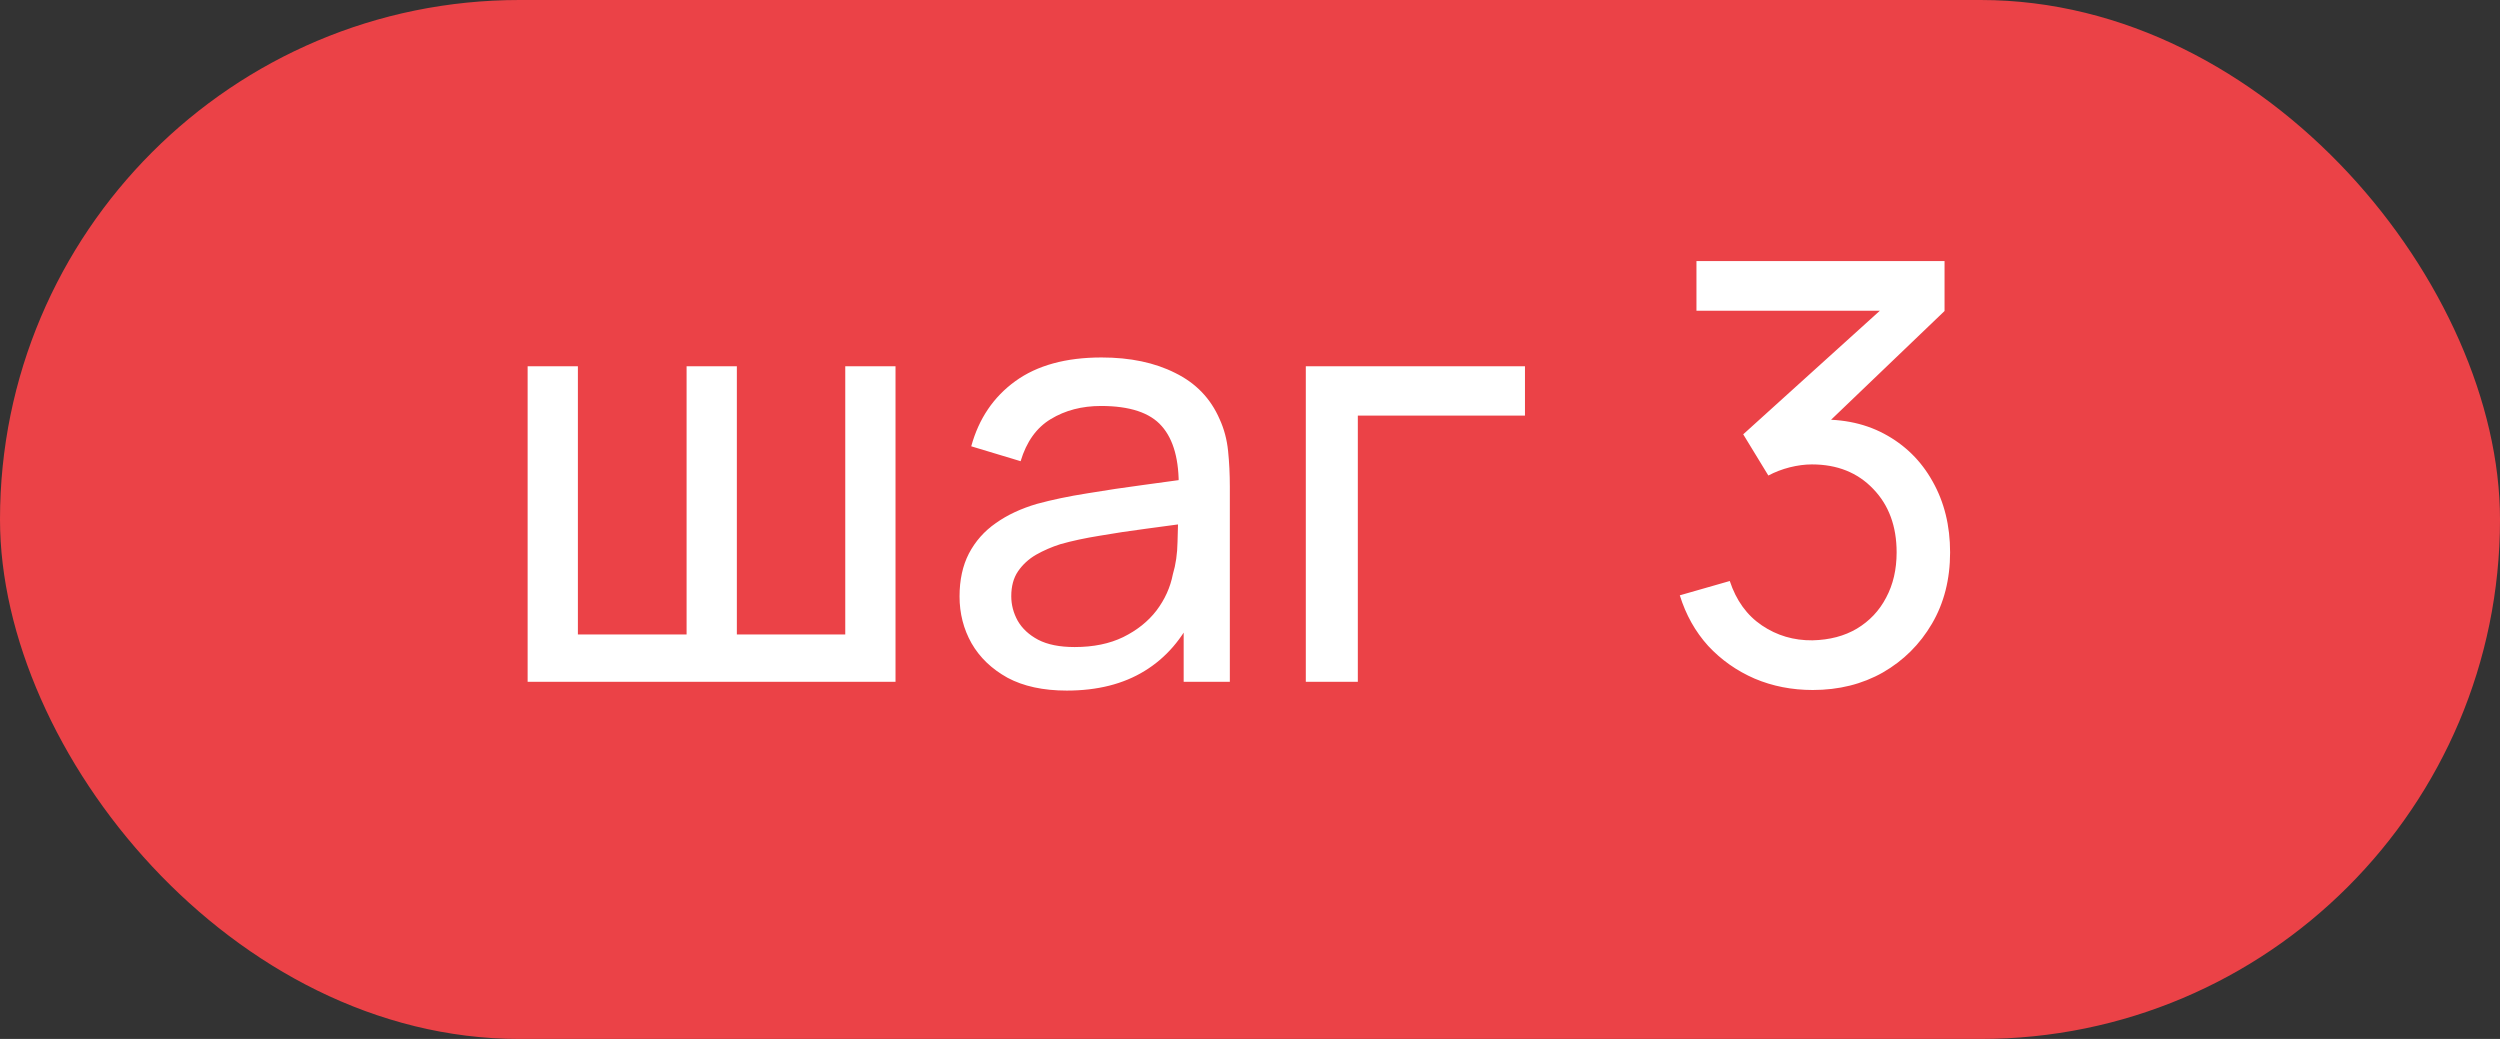 <?xml version="1.0" encoding="UTF-8"?> <svg xmlns="http://www.w3.org/2000/svg" width="77" height="32" viewBox="0 0 77 32" fill="none"><rect x="0" y="0" width="77" height="32" fill="#333333" stroke="none"/> <rect width="77" height="32" rx="16" fill="#EB4247"></rect> <path d="M16.251 21V11.28H17.799V19.542H21.147V11.28H22.695V19.542H26.034V11.28H27.582V21H16.251ZM32.857 21.27C32.131 21.27 31.522 21.138 31.03 20.874C30.544 20.604 30.175 20.25 29.923 19.812C29.677 19.374 29.554 18.894 29.554 18.372C29.554 17.862 29.65 17.421 29.842 17.049C30.04 16.671 30.316 16.359 30.67 16.113C31.024 15.861 31.447 15.663 31.939 15.519C32.401 15.393 32.917 15.285 33.487 15.195C34.063 15.099 34.645 15.012 35.233 14.934C35.821 14.856 36.37 14.781 36.88 14.709L36.304 15.042C36.322 14.178 36.148 13.539 35.782 13.125C35.422 12.711 34.798 12.504 33.91 12.504C33.322 12.504 32.806 12.639 32.362 12.909C31.924 13.173 31.615 13.605 31.435 14.205L29.914 13.746C30.148 12.894 30.601 12.225 31.273 11.739C31.945 11.253 32.83 11.01 33.928 11.01C34.81 11.01 35.566 11.169 36.196 11.487C36.832 11.799 37.288 12.273 37.564 12.909C37.702 13.209 37.789 13.536 37.825 13.89C37.861 14.238 37.879 14.604 37.879 14.988V21H36.457V18.669L36.79 18.885C36.424 19.671 35.911 20.265 35.251 20.667C34.597 21.069 33.799 21.27 32.857 21.27ZM33.1 19.929C33.676 19.929 34.174 19.827 34.594 19.623C35.02 19.413 35.362 19.14 35.62 18.804C35.878 18.462 36.046 18.09 36.124 17.688C36.214 17.388 36.262 17.055 36.268 16.689C36.28 16.317 36.286 16.032 36.286 15.834L36.844 16.077C36.322 16.149 35.809 16.218 35.305 16.284C34.801 16.35 34.324 16.422 33.874 16.5C33.424 16.572 33.019 16.659 32.659 16.761C32.395 16.845 32.146 16.953 31.912 17.085C31.684 17.217 31.498 17.388 31.354 17.598C31.216 17.802 31.147 18.057 31.147 18.363C31.147 18.627 31.213 18.879 31.345 19.119C31.483 19.359 31.693 19.554 31.975 19.704C32.263 19.854 32.638 19.929 33.1 19.929ZM40.219 21V11.28H46.969V12.801H41.821V21H40.219ZM55.833 21.252C55.191 21.252 54.594 21.135 54.042 20.901C53.49 20.661 53.013 20.325 52.611 19.893C52.215 19.455 51.924 18.936 51.738 18.336L53.277 17.895C53.475 18.495 53.805 18.951 54.267 19.263C54.729 19.575 55.248 19.728 55.824 19.722C56.352 19.71 56.808 19.59 57.192 19.362C57.582 19.128 57.882 18.81 58.092 18.408C58.308 18.006 58.416 17.541 58.416 17.013C58.416 16.209 58.176 15.558 57.696 15.06C57.216 14.556 56.586 14.304 55.806 14.304C55.59 14.304 55.362 14.334 55.122 14.394C54.888 14.454 54.669 14.538 54.465 14.646L53.691 13.377L58.497 9.03L58.704 9.57H52.251V8.04H59.892V9.579L55.797 13.503L55.779 12.936C56.637 12.876 57.387 13.017 58.029 13.359C58.671 13.701 59.169 14.19 59.523 14.826C59.883 15.462 60.063 16.191 60.063 17.013C60.063 17.841 59.877 18.573 59.505 19.209C59.133 19.845 58.629 20.346 57.993 20.712C57.357 21.072 56.637 21.252 55.833 21.252Z" fill="white"></path> </svg> 
